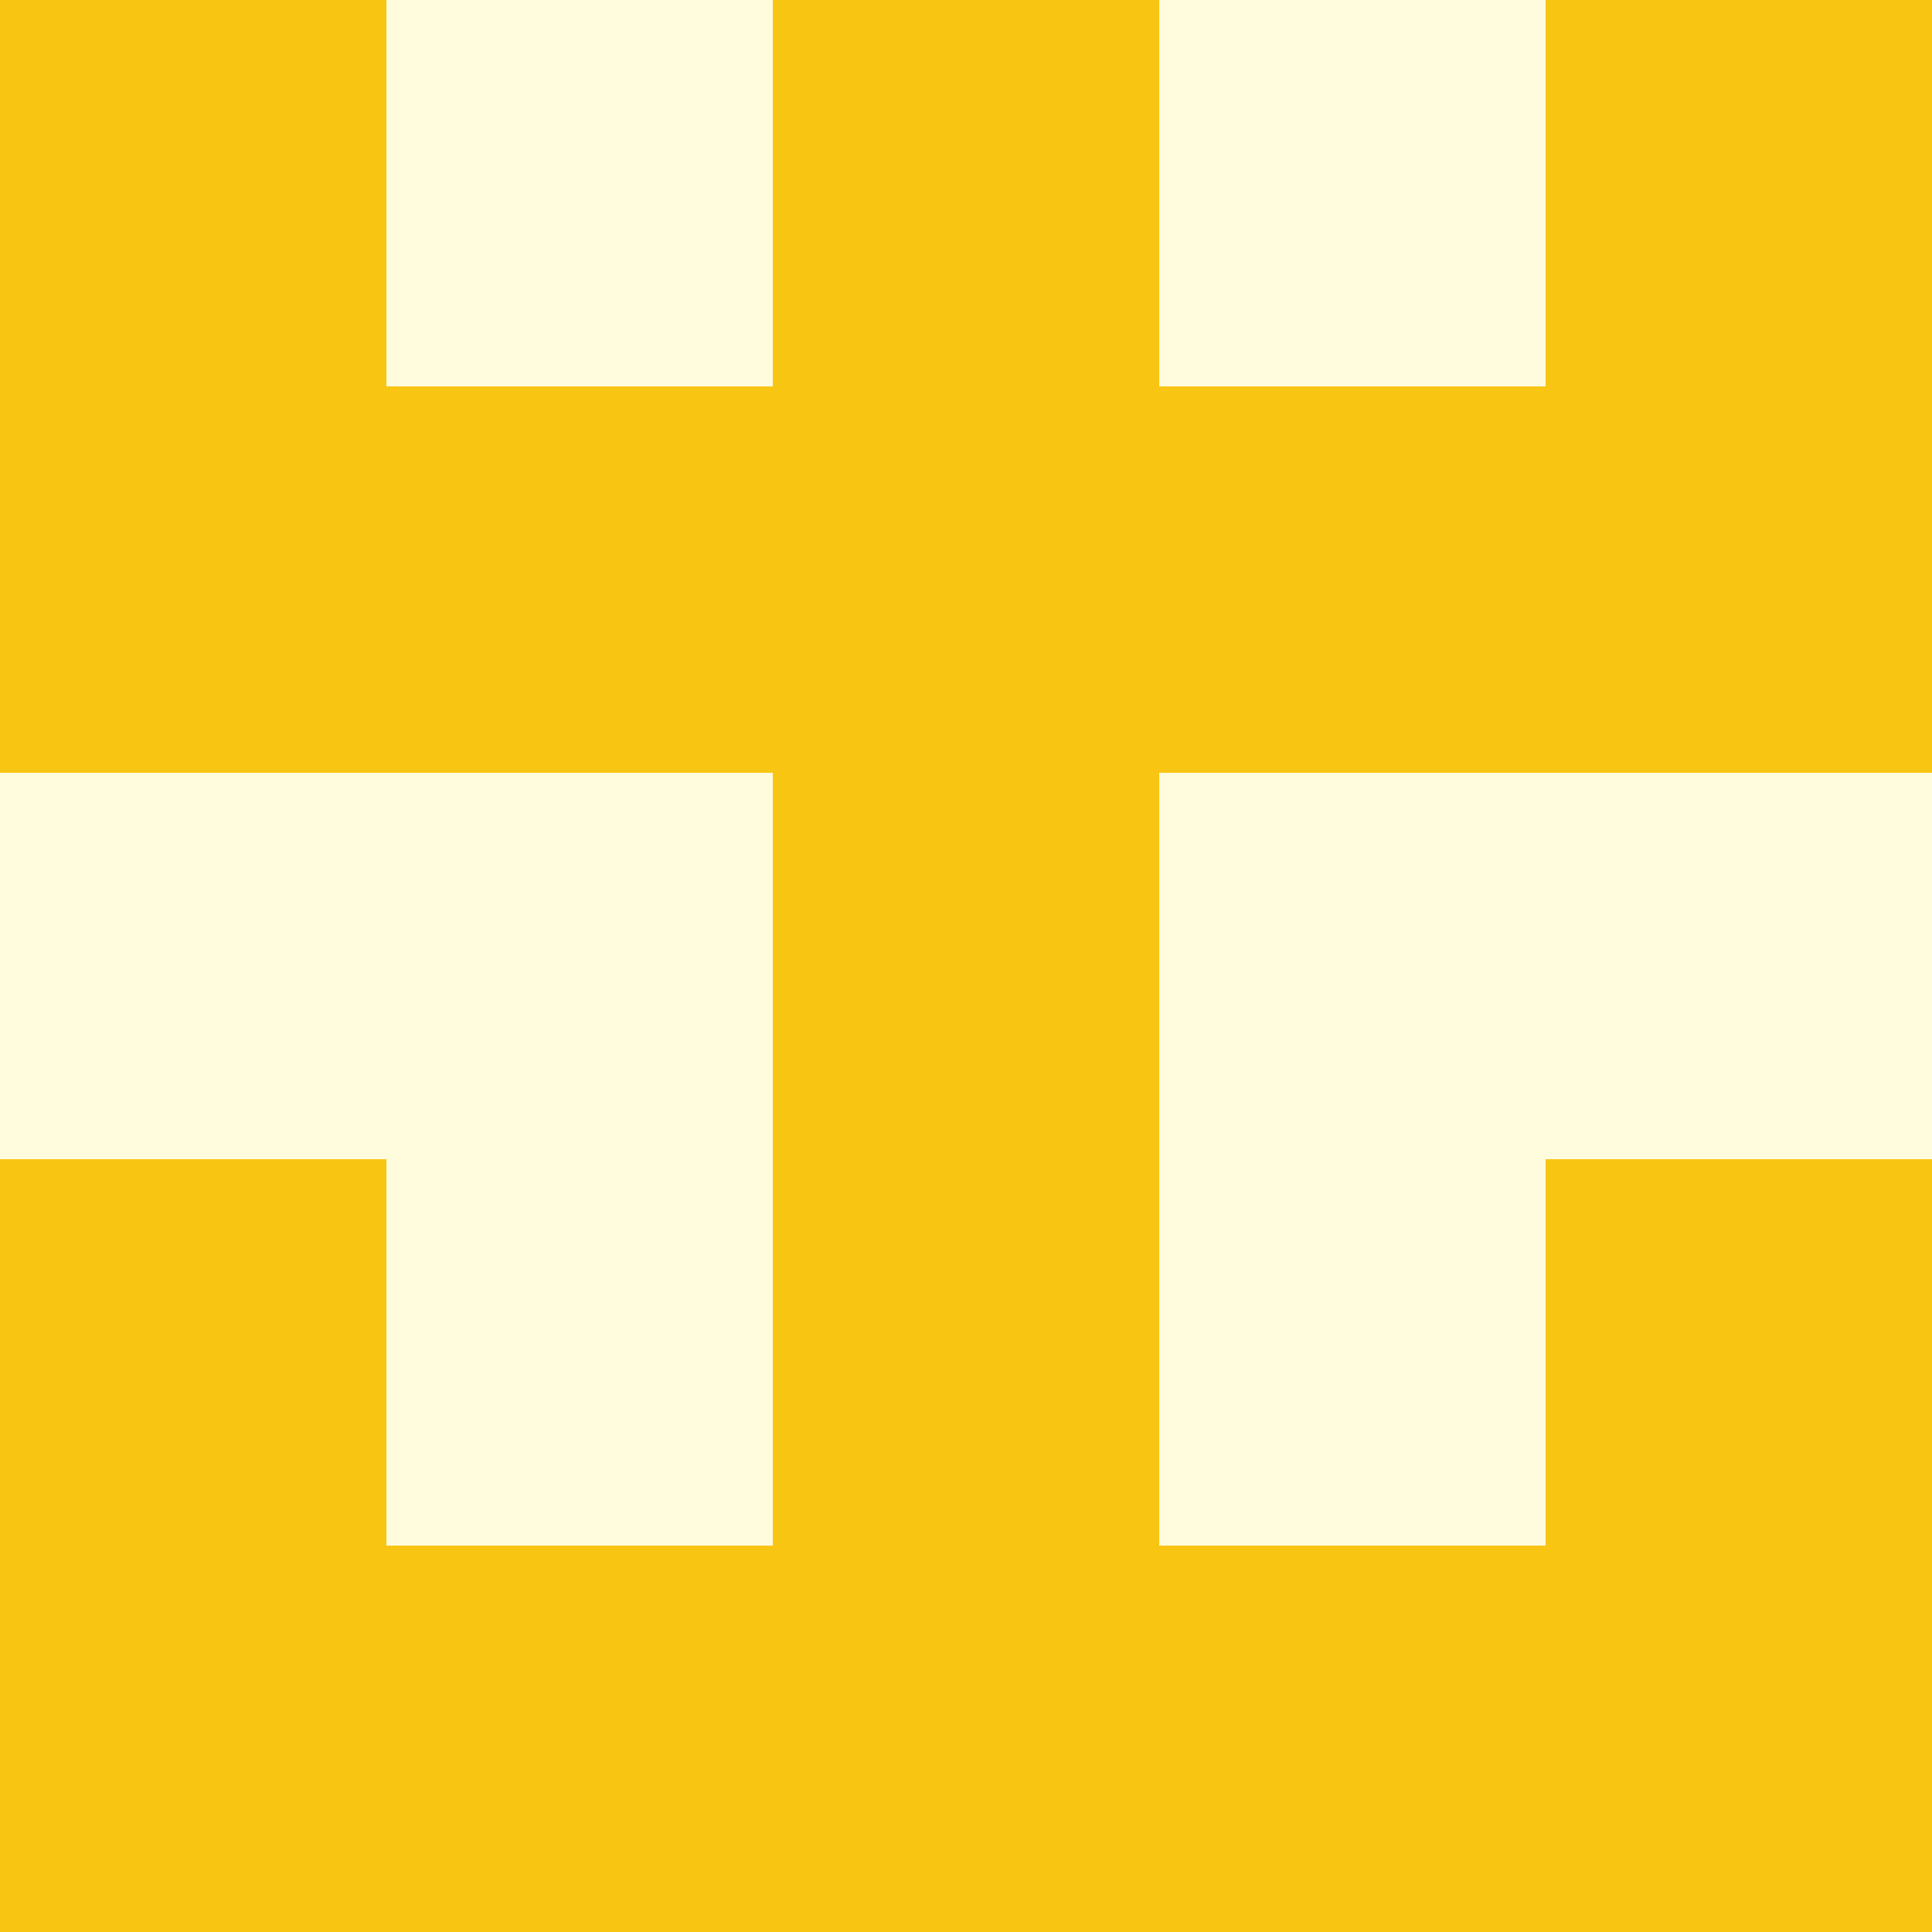   <svg viewBox="0 0 350 350" xmlns="http://www.w3.org/2000/svg">
    <rect x="0" y="0" width="350" height="350" style="fill: #fffbdd" />
          <rect x="140" y="0" width="70" height="70" style="fill: #f9c513" />
          <rect x="140" y="70" width="70" height="70" style="fill: #f9c513" />
          <rect x="140" y="140" width="70" height="70" style="fill: #f9c513" />
          <rect x="140" y="210" width="70" height="70" style="fill: #f9c513" />
          <rect x="140" y="280" width="70" height="70" style="fill: #f9c513" />
          <rect x="70" y="70" width="70" height="70" style="fill: #f9c513" />
            <rect x="210" y="70" width="70" height="70" style="fill: #f9c513" />
          <rect x="70" y="280" width="70" height="70" style="fill: #f9c513" />
            <rect x="210" y="280" width="70" height="70" style="fill: #f9c513" />
          <rect x="0" y="0" width="70" height="70" style="fill: #f9c513" />
            <rect x="280" y="0" width="70" height="70" style="fill: #f9c513" />
          <rect x="0" y="70" width="70" height="70" style="fill: #f9c513" />
            <rect x="280" y="70" width="70" height="70" style="fill: #f9c513" />
          <rect x="0" y="210" width="70" height="70" style="fill: #f9c513" />
            <rect x="280" y="210" width="70" height="70" style="fill: #f9c513" />
          <rect x="0" y="280" width="70" height="70" style="fill: #f9c513" />
            <rect x="280" y="280" width="70" height="70" style="fill: #f9c513" />
  </svg>
